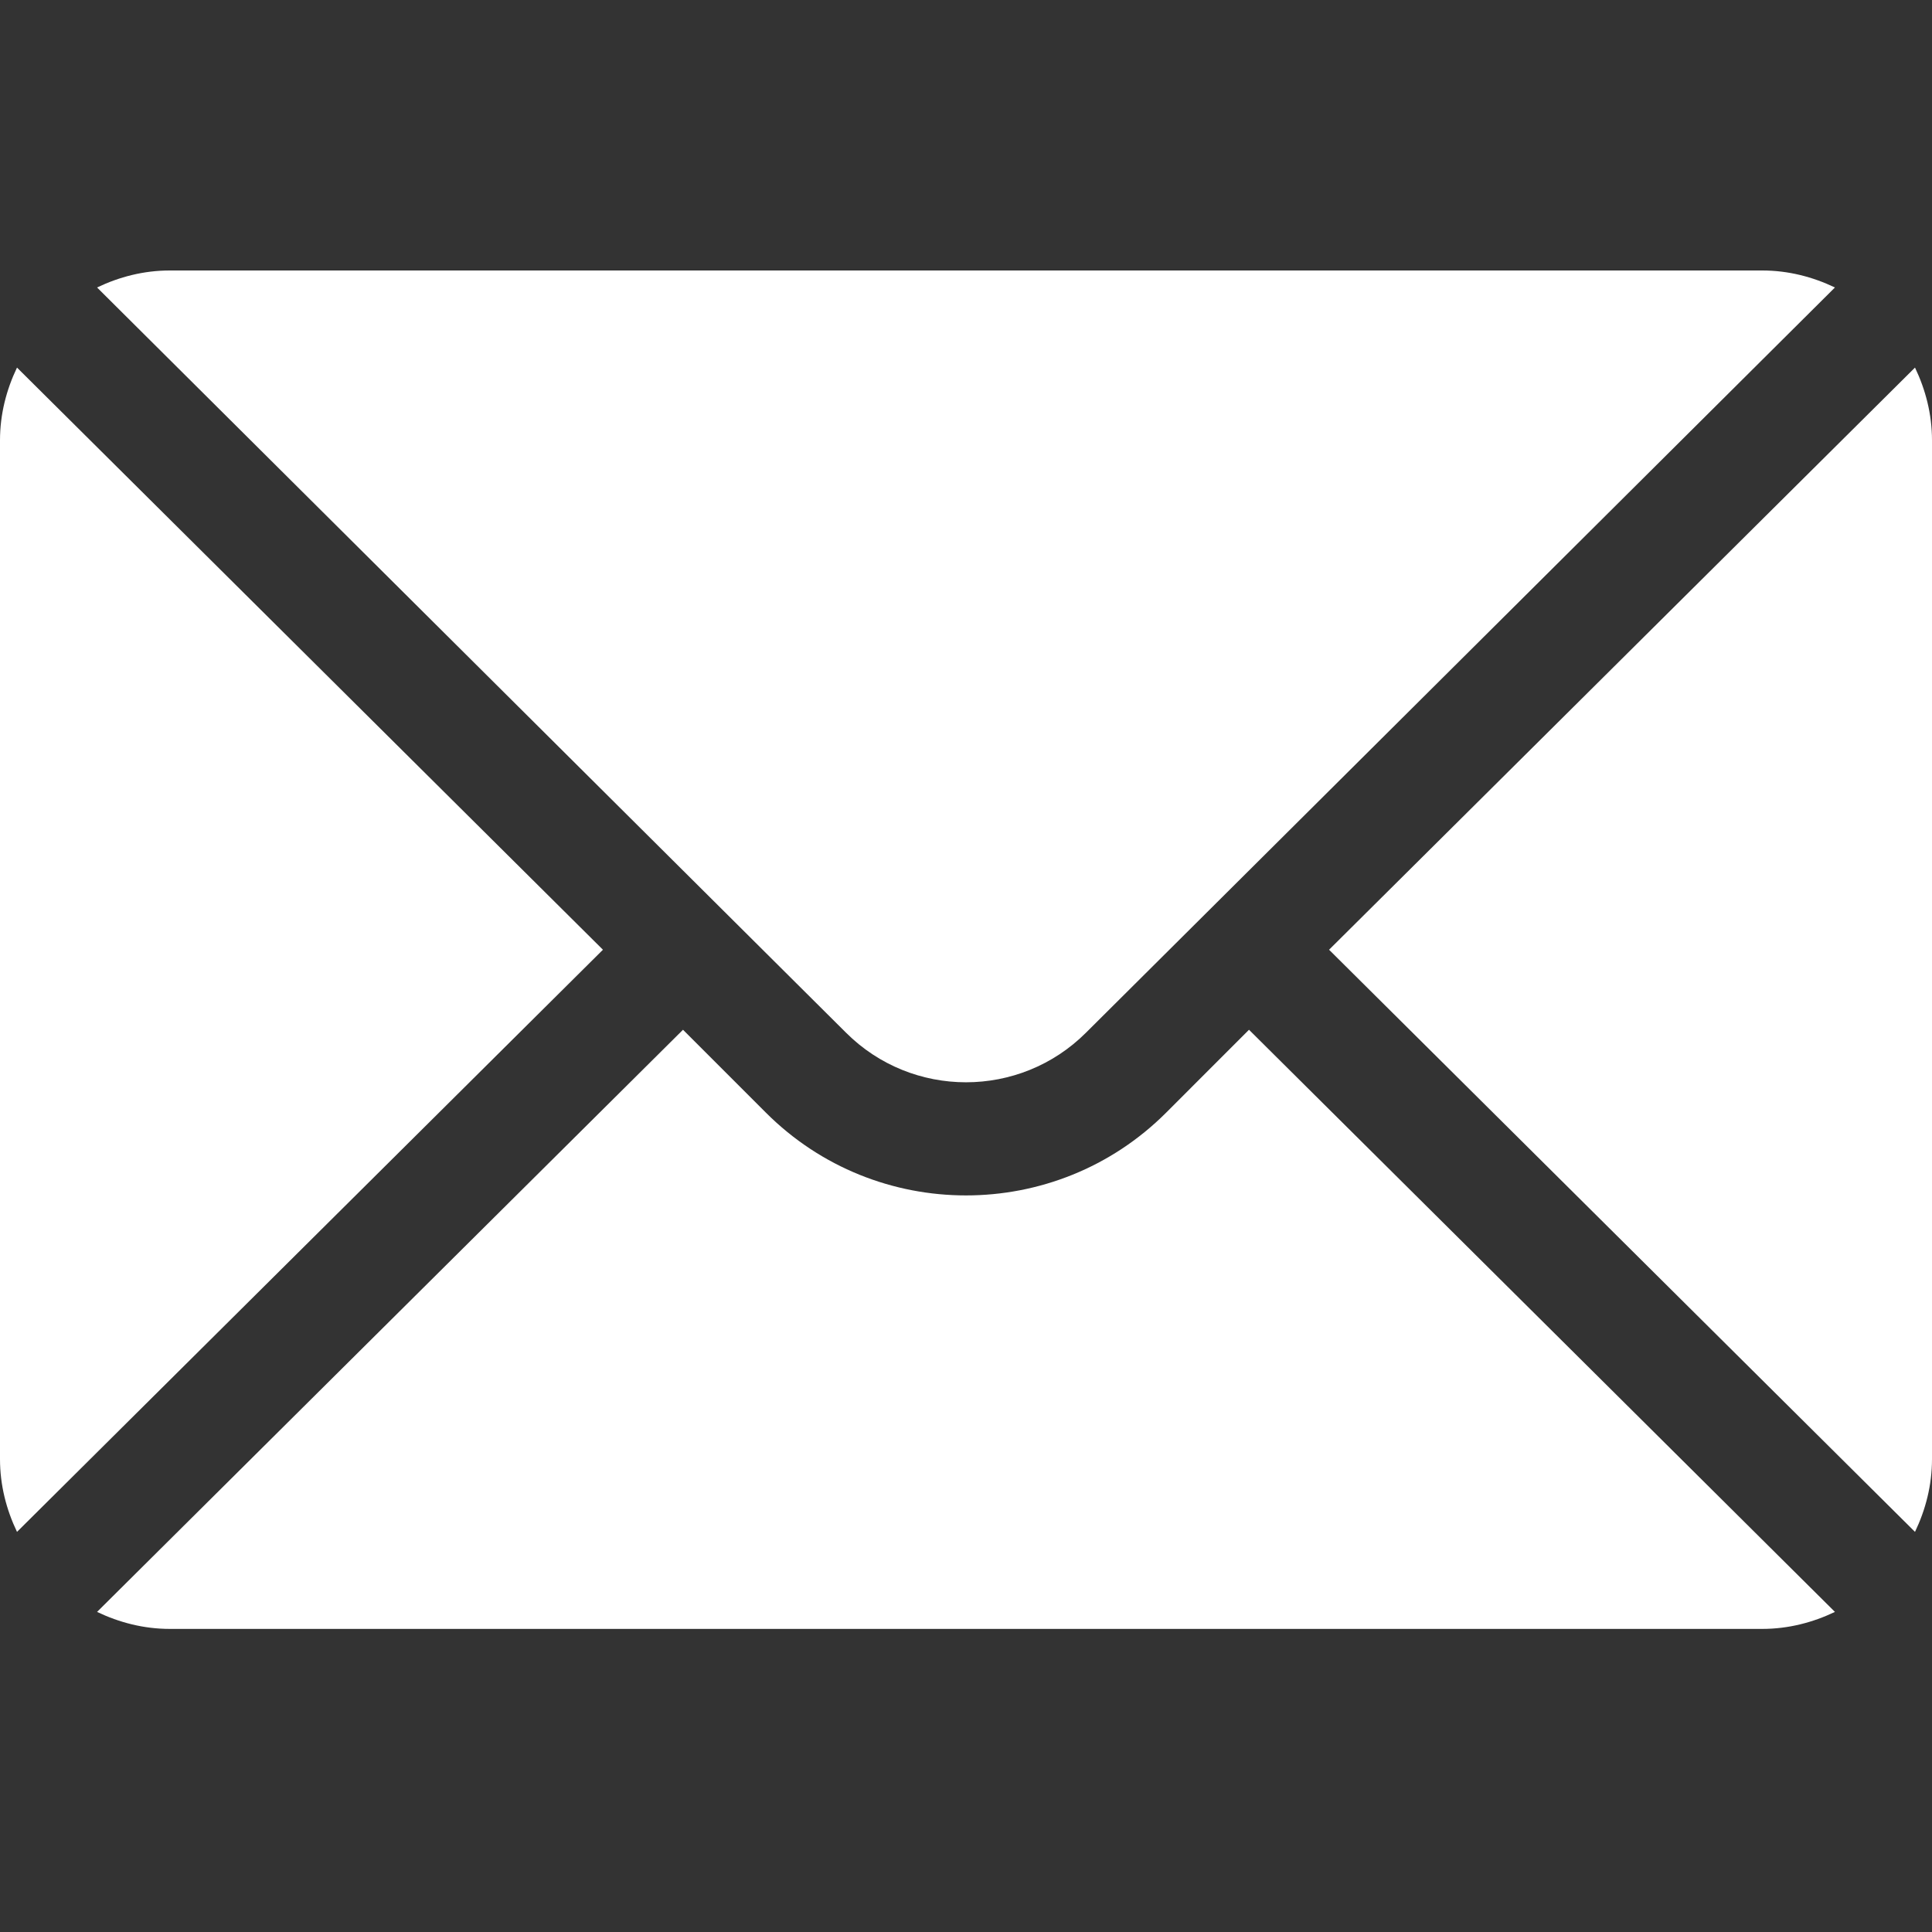 <svg width="50" height="50" viewBox="0 0 50 50" fill="none" xmlns="http://www.w3.org/2000/svg">
<rect x="0" y="0" width="50" height="50" fill="#333333" stroke="none"/>
<path d="M49.56 9.513L34.396 24.579L49.56 39.645C49.834 39.072 50 38.439 50 37.763V11.395C50 10.719 49.834 10.086 49.56 9.513Z" fill="white"/>
<path d="M45.606 7H4.395C3.718 7 3.085 7.166 2.512 7.44L21.893 26.724C23.607 28.438 26.393 28.438 28.107 26.724L47.488 7.44C46.915 7.166 46.282 7 45.606 7Z" fill="white"/>
<path d="M0.44 9.513C0.166 10.086 0 10.719 0 11.395V37.763C0 38.439 0.166 39.072 0.44 39.645L15.604 24.579L0.44 9.513Z" fill="white"/>
<path d="M32.324 26.65L30.179 28.796C27.323 31.651 22.677 31.651 19.822 28.796L17.676 26.65L2.512 41.716C3.085 41.99 3.718 42.156 4.395 42.156H45.606C46.282 42.156 46.915 41.99 47.488 41.716L32.324 26.65Z" fill="white"/>
</svg>
